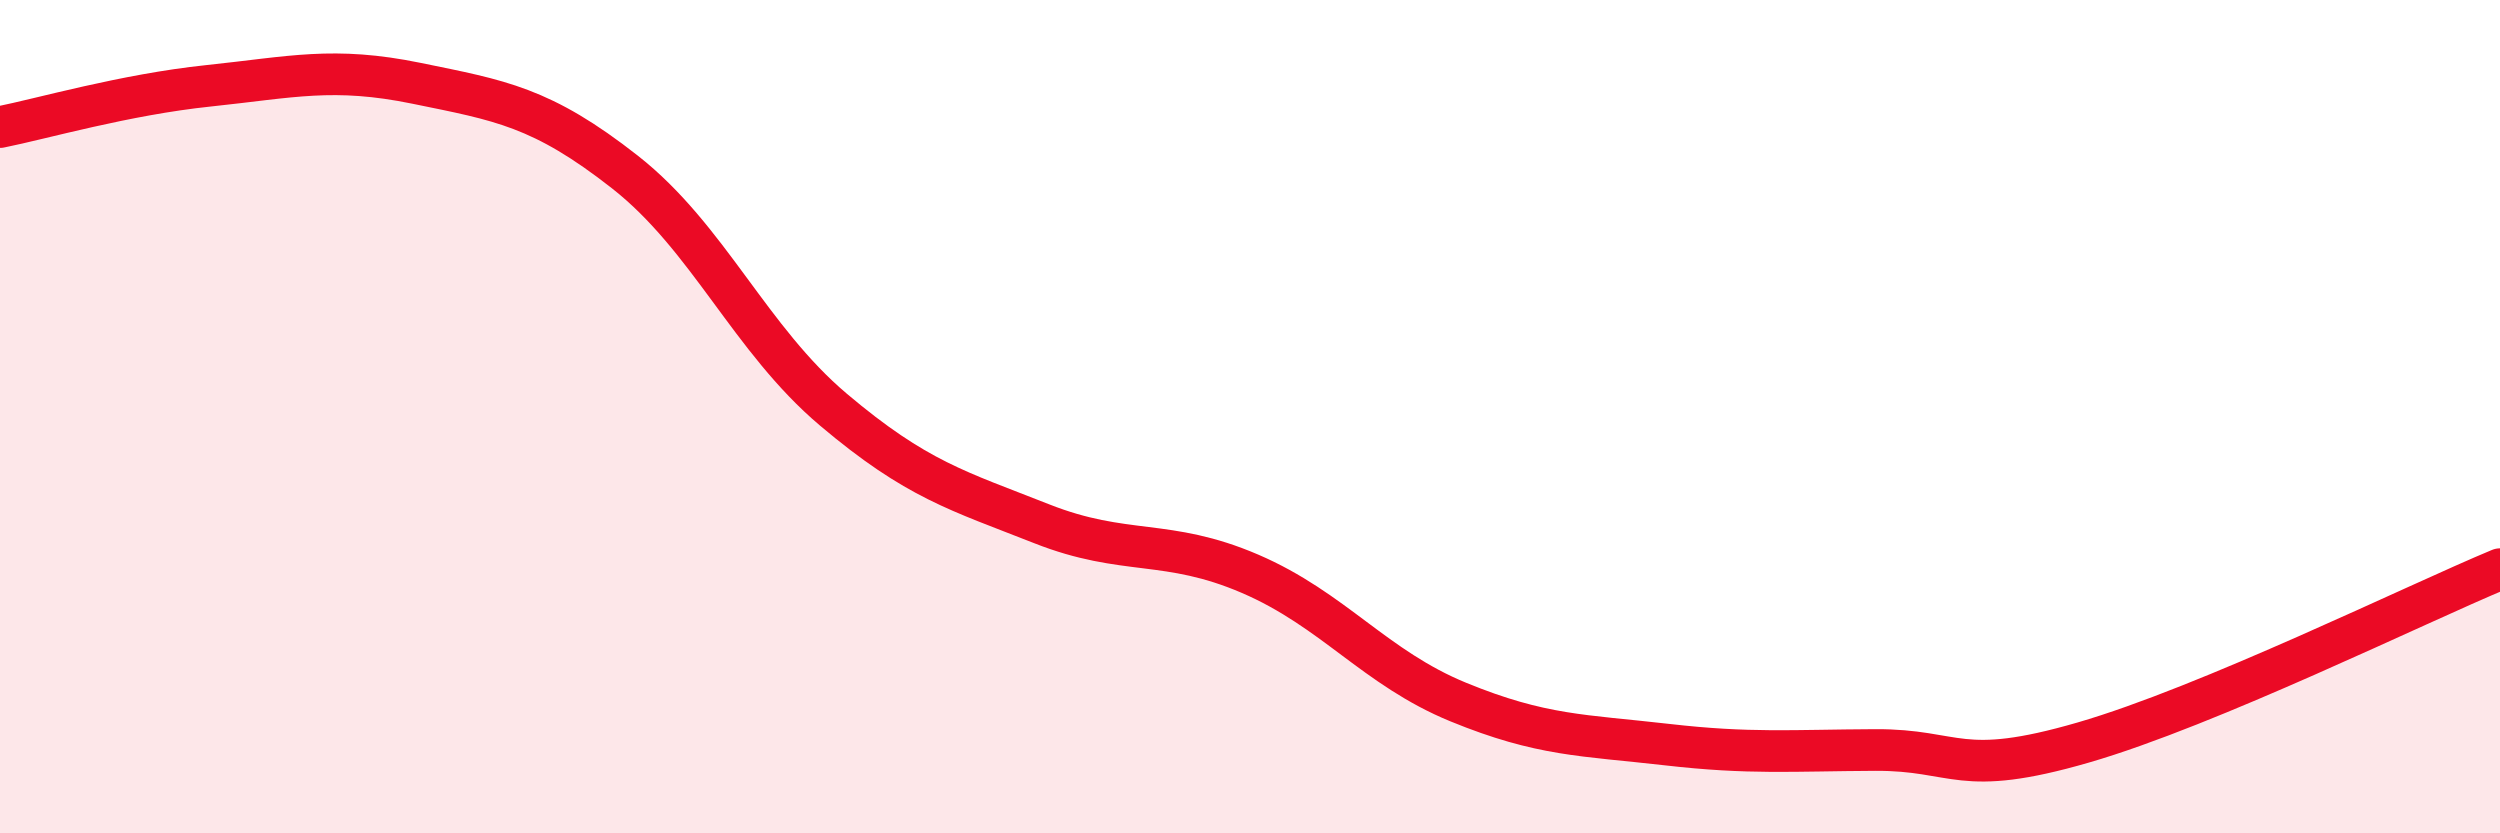 
    <svg width="60" height="20" viewBox="0 0 60 20" xmlns="http://www.w3.org/2000/svg">
      <path
        d="M 0,3.05 C 1,2.85 3,2.27 5,2.06 C 7,1.85 8,1.59 10,2 C 12,2.41 13,2.56 15,4.13 C 17,5.7 18,8.14 20,9.83 C 22,11.52 23,11.78 25,12.57 C 27,13.36 28,12.91 30,13.77 C 32,14.63 33,16.03 35,16.85 C 37,17.67 38,17.64 40,17.87 C 42,18.1 43,18.01 45,18 C 47,17.99 47,18.69 50,17.82 C 53,16.95 58,14.49 60,13.66L60 20L0 20Z"
        fill="#EB0A25"
        opacity="0.1"
        stroke-linecap="round"
        stroke-linejoin="round"
      />
      <path
        d="M 0,3.05 C 1,2.85 3,2.27 5,2.06 C 7,1.85 8,1.59 10,2 C 12,2.41 13,2.56 15,4.13 C 17,5.7 18,8.14 20,9.83 C 22,11.52 23,11.78 25,12.57 C 27,13.36 28,12.91 30,13.77 C 32,14.63 33,16.03 35,16.85 C 37,17.67 38,17.64 40,17.87 C 42,18.1 43,18.01 45,18 C 47,17.99 47,18.69 50,17.82 C 53,16.95 58,14.49 60,13.66"
        stroke="#EB0A25"
        stroke-width="1"
        fill="none"
        stroke-linecap="round"
        stroke-linejoin="round"
      />
    </svg>
  